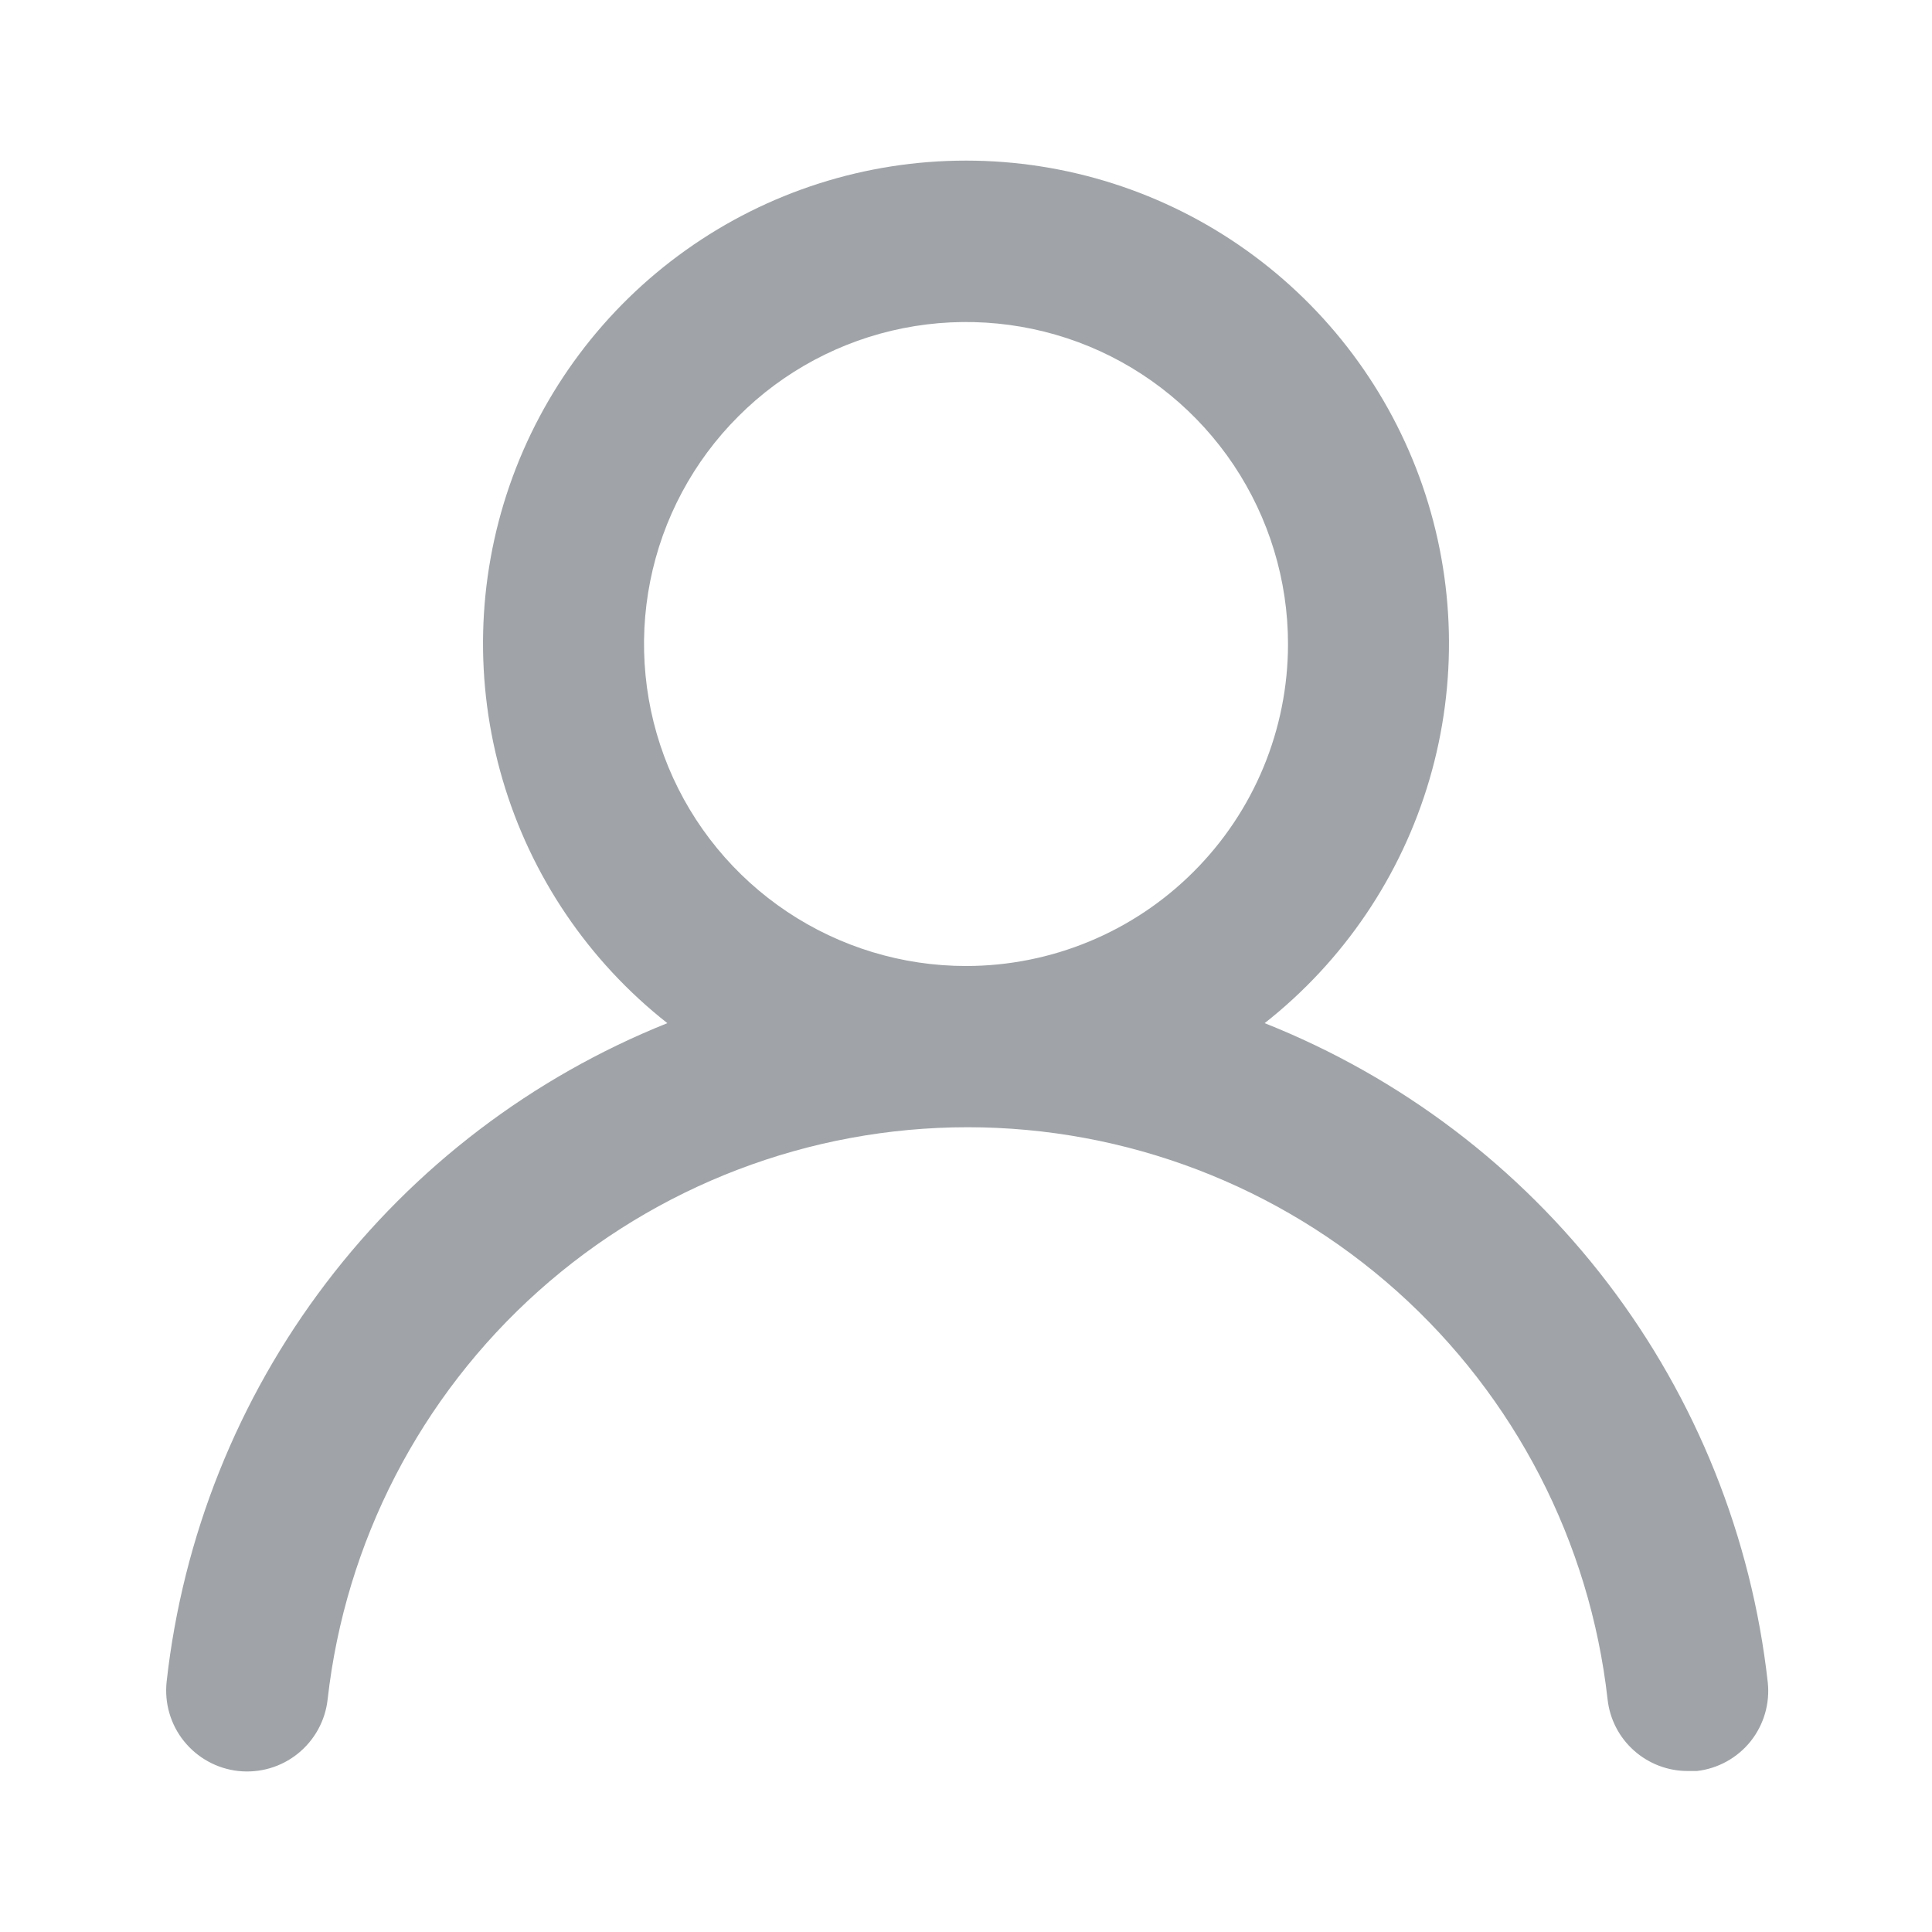 <svg width="24" height="24" viewBox="0 0 24 24" fill="none" xmlns="http://www.w3.org/2000/svg">
<path d="M15.71 12.71C16.69 11.939 17.406 10.881 17.757 9.684C18.108 8.487 18.078 7.21 17.67 6.031C17.262 4.853 16.496 3.83 15.48 3.107C14.464 2.383 13.247 1.995 12 1.995C10.752 1.995 9.536 2.383 8.52 3.107C7.504 3.83 6.738 4.853 6.33 6.031C5.922 7.21 5.892 8.487 6.243 9.684C6.594 10.881 7.31 11.939 8.29 12.71C6.61 13.383 5.144 14.499 4.049 15.94C2.953 17.381 2.27 19.091 2.07 20.89C2.056 21.021 2.067 21.154 2.104 21.281C2.141 21.408 2.202 21.526 2.285 21.629C2.452 21.837 2.695 21.971 2.96 22C3.225 22.029 3.491 21.952 3.699 21.785C3.907 21.618 4.041 21.375 4.07 21.11C4.29 19.155 5.222 17.35 6.688 16.039C8.155 14.728 10.053 14.003 12.02 14.003C13.987 14.003 15.885 14.728 17.352 16.039C18.818 17.35 19.75 19.155 19.97 21.11C19.997 21.356 20.114 21.583 20.299 21.747C20.484 21.911 20.723 22.002 20.97 22H21.08C21.342 21.97 21.582 21.837 21.747 21.631C21.911 21.425 21.988 21.162 21.96 20.9C21.759 19.096 21.072 17.381 19.971 15.938C18.87 14.495 17.397 13.38 15.71 12.71ZM12 12C11.209 12 10.435 11.765 9.778 11.326C9.12 10.886 8.607 10.262 8.304 9.531C8.002 8.8 7.923 7.996 8.077 7.22C8.231 6.444 8.612 5.731 9.172 5.172C9.731 4.612 10.444 4.231 11.22 4.077C11.996 3.923 12.8 4.002 13.531 4.304C14.262 4.607 14.886 5.12 15.326 5.778C15.765 6.436 16 7.209 16 8C16 9.061 15.579 10.078 14.828 10.828C14.078 11.579 13.061 12 12 12Z" fill="#A0A4A8"/>
</svg>
